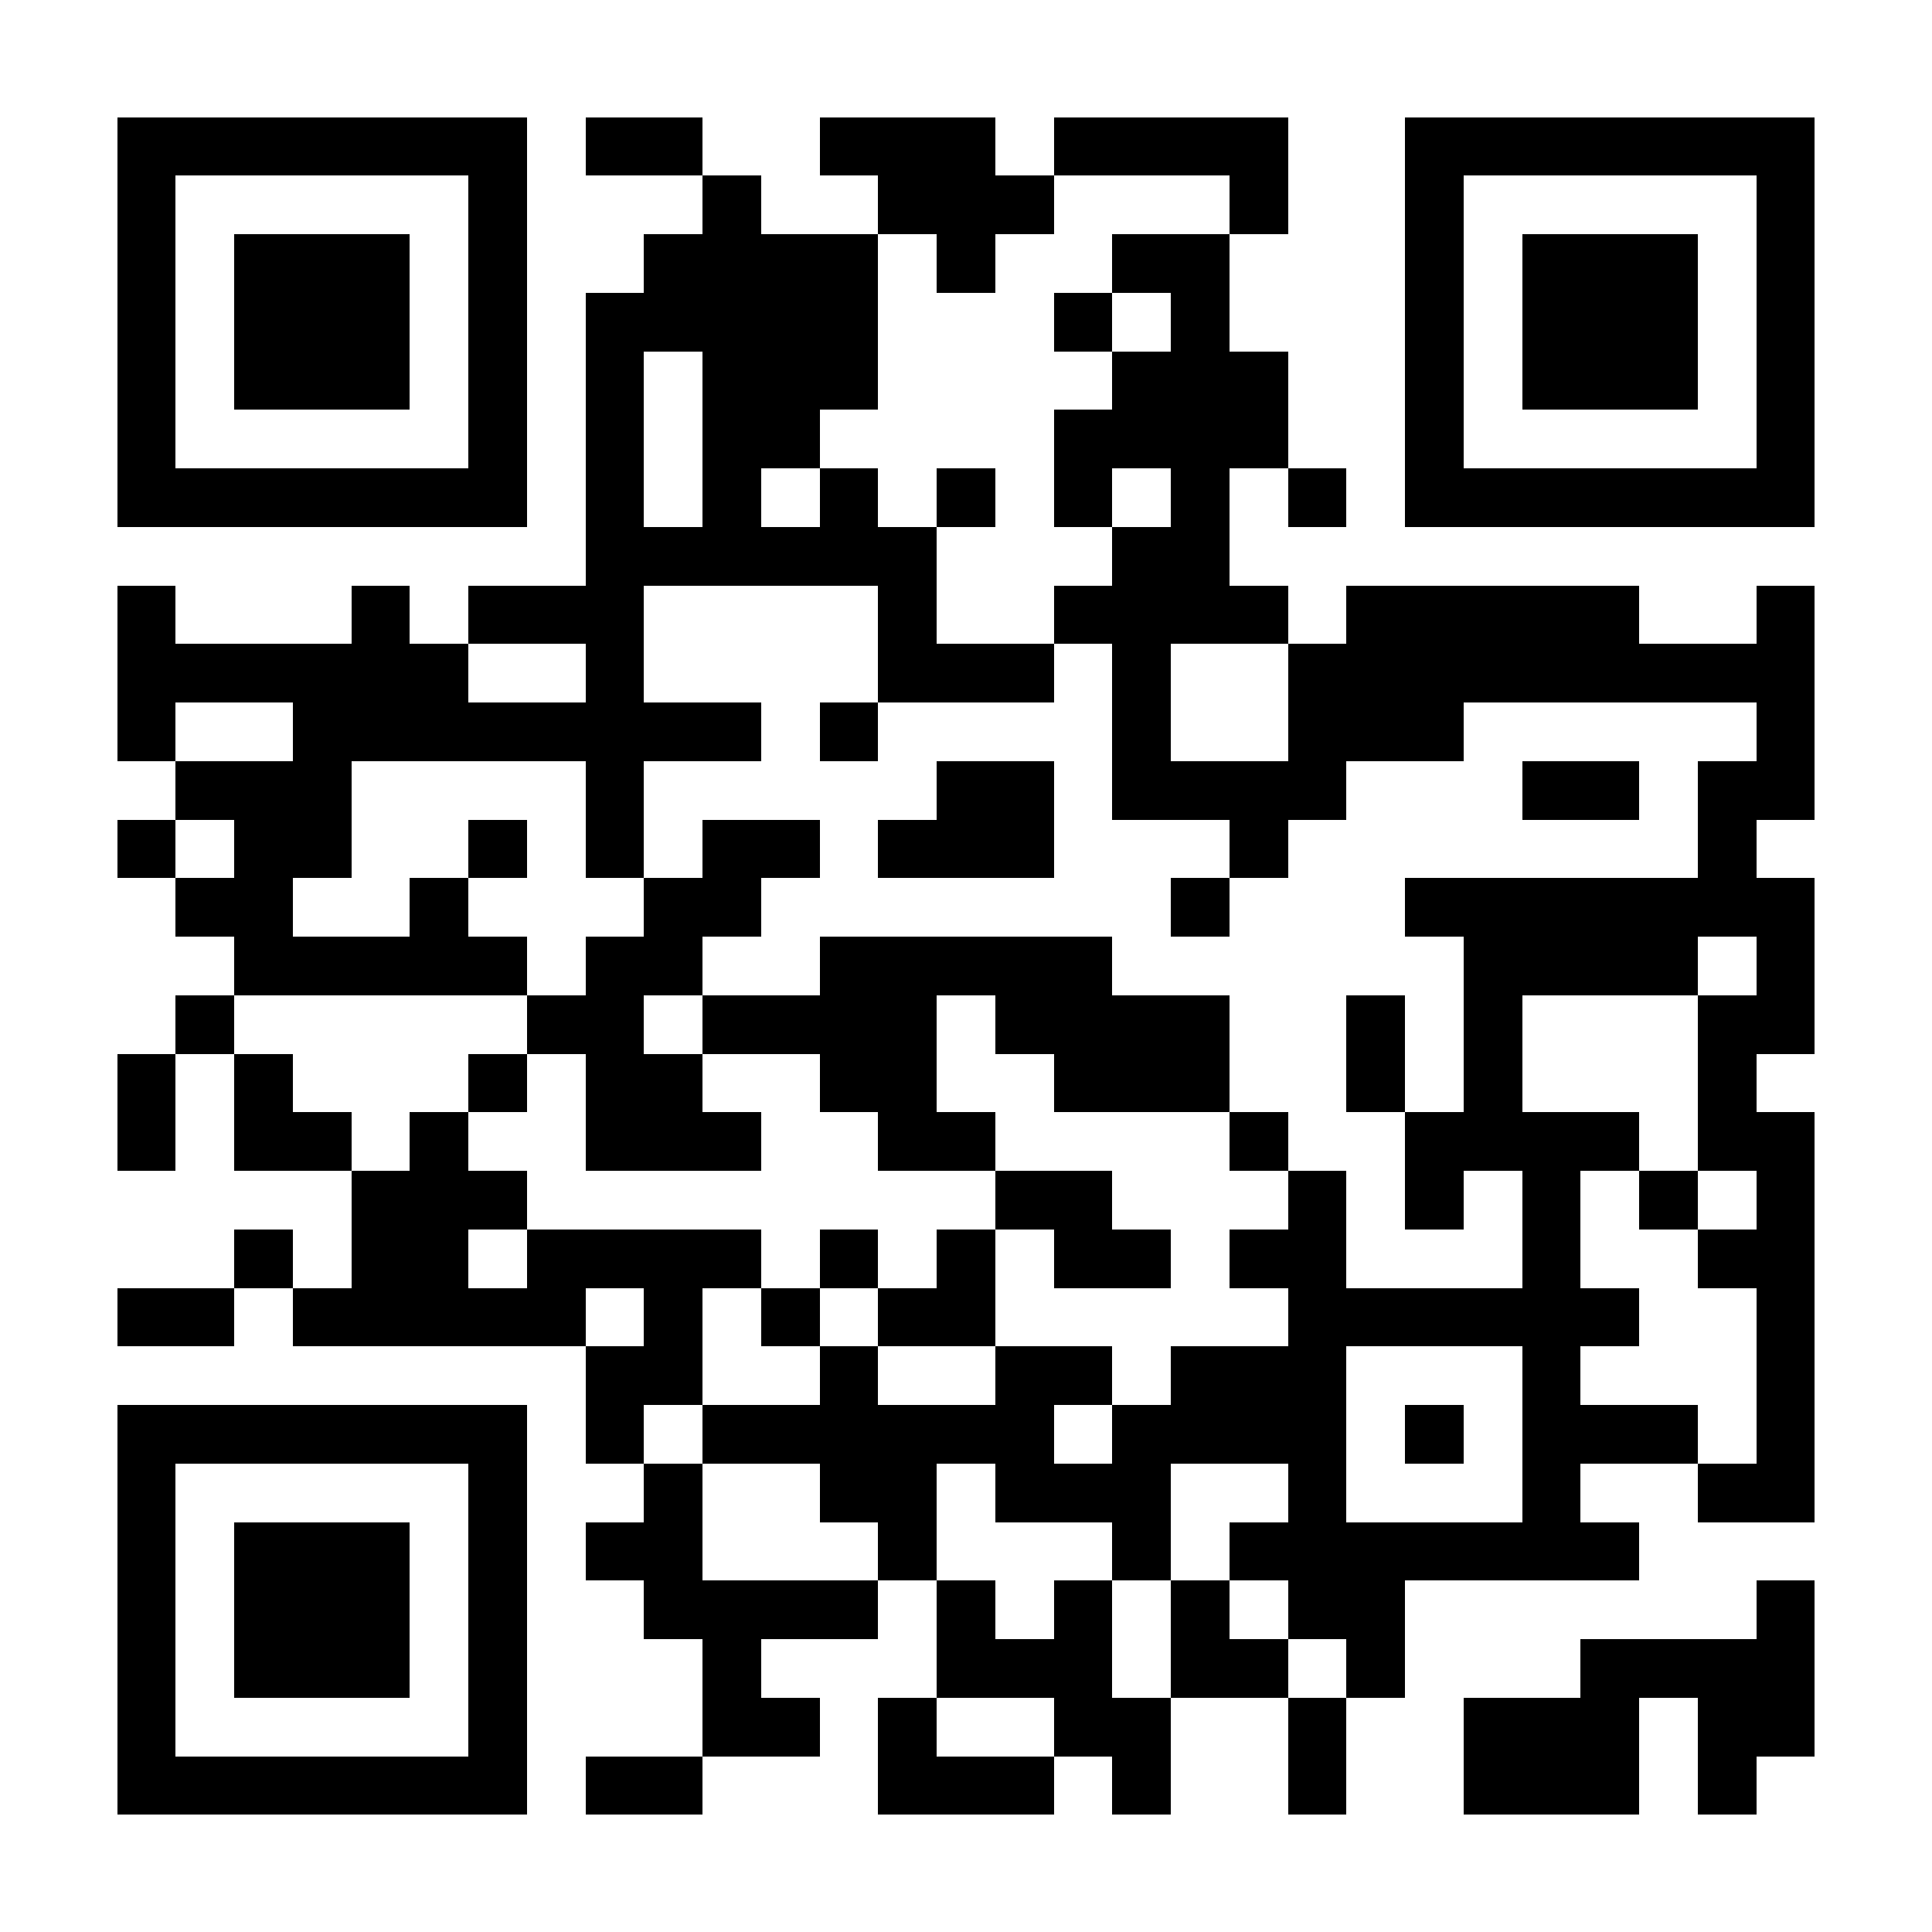 <?xml version="1.0" encoding="UTF-8"?>
<!DOCTYPE svg PUBLIC '-//W3C//DTD SVG 1.0//EN'
          'http://www.w3.org/TR/2001/REC-SVG-20010904/DTD/svg10.dtd'>
<svg fill="#fff" height="33" shape-rendering="crispEdges" style="fill: #fff;" viewBox="0 0 33 33" width="33" xmlns="http://www.w3.org/2000/svg" xmlns:xlink="http://www.w3.org/1999/xlink"
><path d="M0 0h33v33H0z"
  /><path d="M2 2.5h7m1 0h2m2 0h3m1 0h4m2 0h7M2 3.5h1m5 0h1m3 0h1m2 0h3m3 0h1m2 0h1m5 0h1M2 4.5h1m1 0h3m1 0h1m2 0h4m1 0h1m2 0h2m3 0h1m1 0h3m1 0h1M2 5.5h1m1 0h3m1 0h1m1 0h5m3 0h1m1 0h1m3 0h1m1 0h3m1 0h1M2 6.5h1m1 0h3m1 0h1m1 0h1m1 0h3m4 0h3m2 0h1m1 0h3m1 0h1M2 7.5h1m5 0h1m1 0h1m1 0h2m4 0h4m2 0h1m5 0h1M2 8.5h7m1 0h1m1 0h1m1 0h1m1 0h1m1 0h1m1 0h1m1 0h1m1 0h7M10 9.5h6m3 0h2M2 10.5h1m3 0h1m1 0h3m4 0h1m2 0h4m1 0h5m2 0h1M2 11.5h6m2 0h1m4 0h3m1 0h1m2 0h9M2 12.5h1m2 0h8m1 0h1m4 0h1m2 0h3m5 0h1M3 13.5h3m4 0h1m5 0h2m1 0h4m3 0h2m1 0h2M2 14.5h1m1 0h2m2 0h1m1 0h1m1 0h2m1 0h3m3 0h1m7 0h1M3 15.5h2m2 0h1m3 0h2m7 0h1m3 0h7M4 16.5h5m1 0h2m2 0h5m6 0h4m1 0h1M3 17.5h1m5 0h2m1 0h4m1 0h4m2 0h1m1 0h1m3 0h2M2 18.5h1m1 0h1m3 0h1m1 0h2m2 0h2m2 0h3m2 0h1m1 0h1m3 0h1M2 19.5h1m1 0h2m1 0h1m2 0h3m2 0h2m4 0h1m2 0h4m1 0h2M6 20.5h3m8 0h2m3 0h1m1 0h1m1 0h1m1 0h1m1 0h1M4 21.5h1m1 0h2m1 0h4m1 0h1m1 0h1m1 0h2m1 0h2m3 0h1m2 0h2M2 22.5h2m1 0h5m1 0h1m1 0h1m1 0h2m5 0h6m2 0h1M10 23.5h2m2 0h1m2 0h2m1 0h3m3 0h1m3 0h1M2 24.5h7m1 0h1m1 0h6m1 0h4m1 0h1m1 0h3m1 0h1M2 25.5h1m5 0h1m2 0h1m2 0h2m1 0h3m2 0h1m3 0h1m2 0h2M2 26.5h1m1 0h3m1 0h1m1 0h2m3 0h1m3 0h1m1 0h7M2 27.5h1m1 0h3m1 0h1m2 0h4m1 0h1m1 0h1m1 0h1m1 0h2m6 0h1M2 28.5h1m1 0h3m1 0h1m3 0h1m3 0h3m1 0h2m1 0h1m3 0h4M2 29.5h1m5 0h1m3 0h2m1 0h1m2 0h2m2 0h1m2 0h3m1 0h2M2 30.5h7m1 0h2m3 0h3m1 0h1m2 0h1m2 0h3m1 0h1" stroke="#000"
/></svg
>
